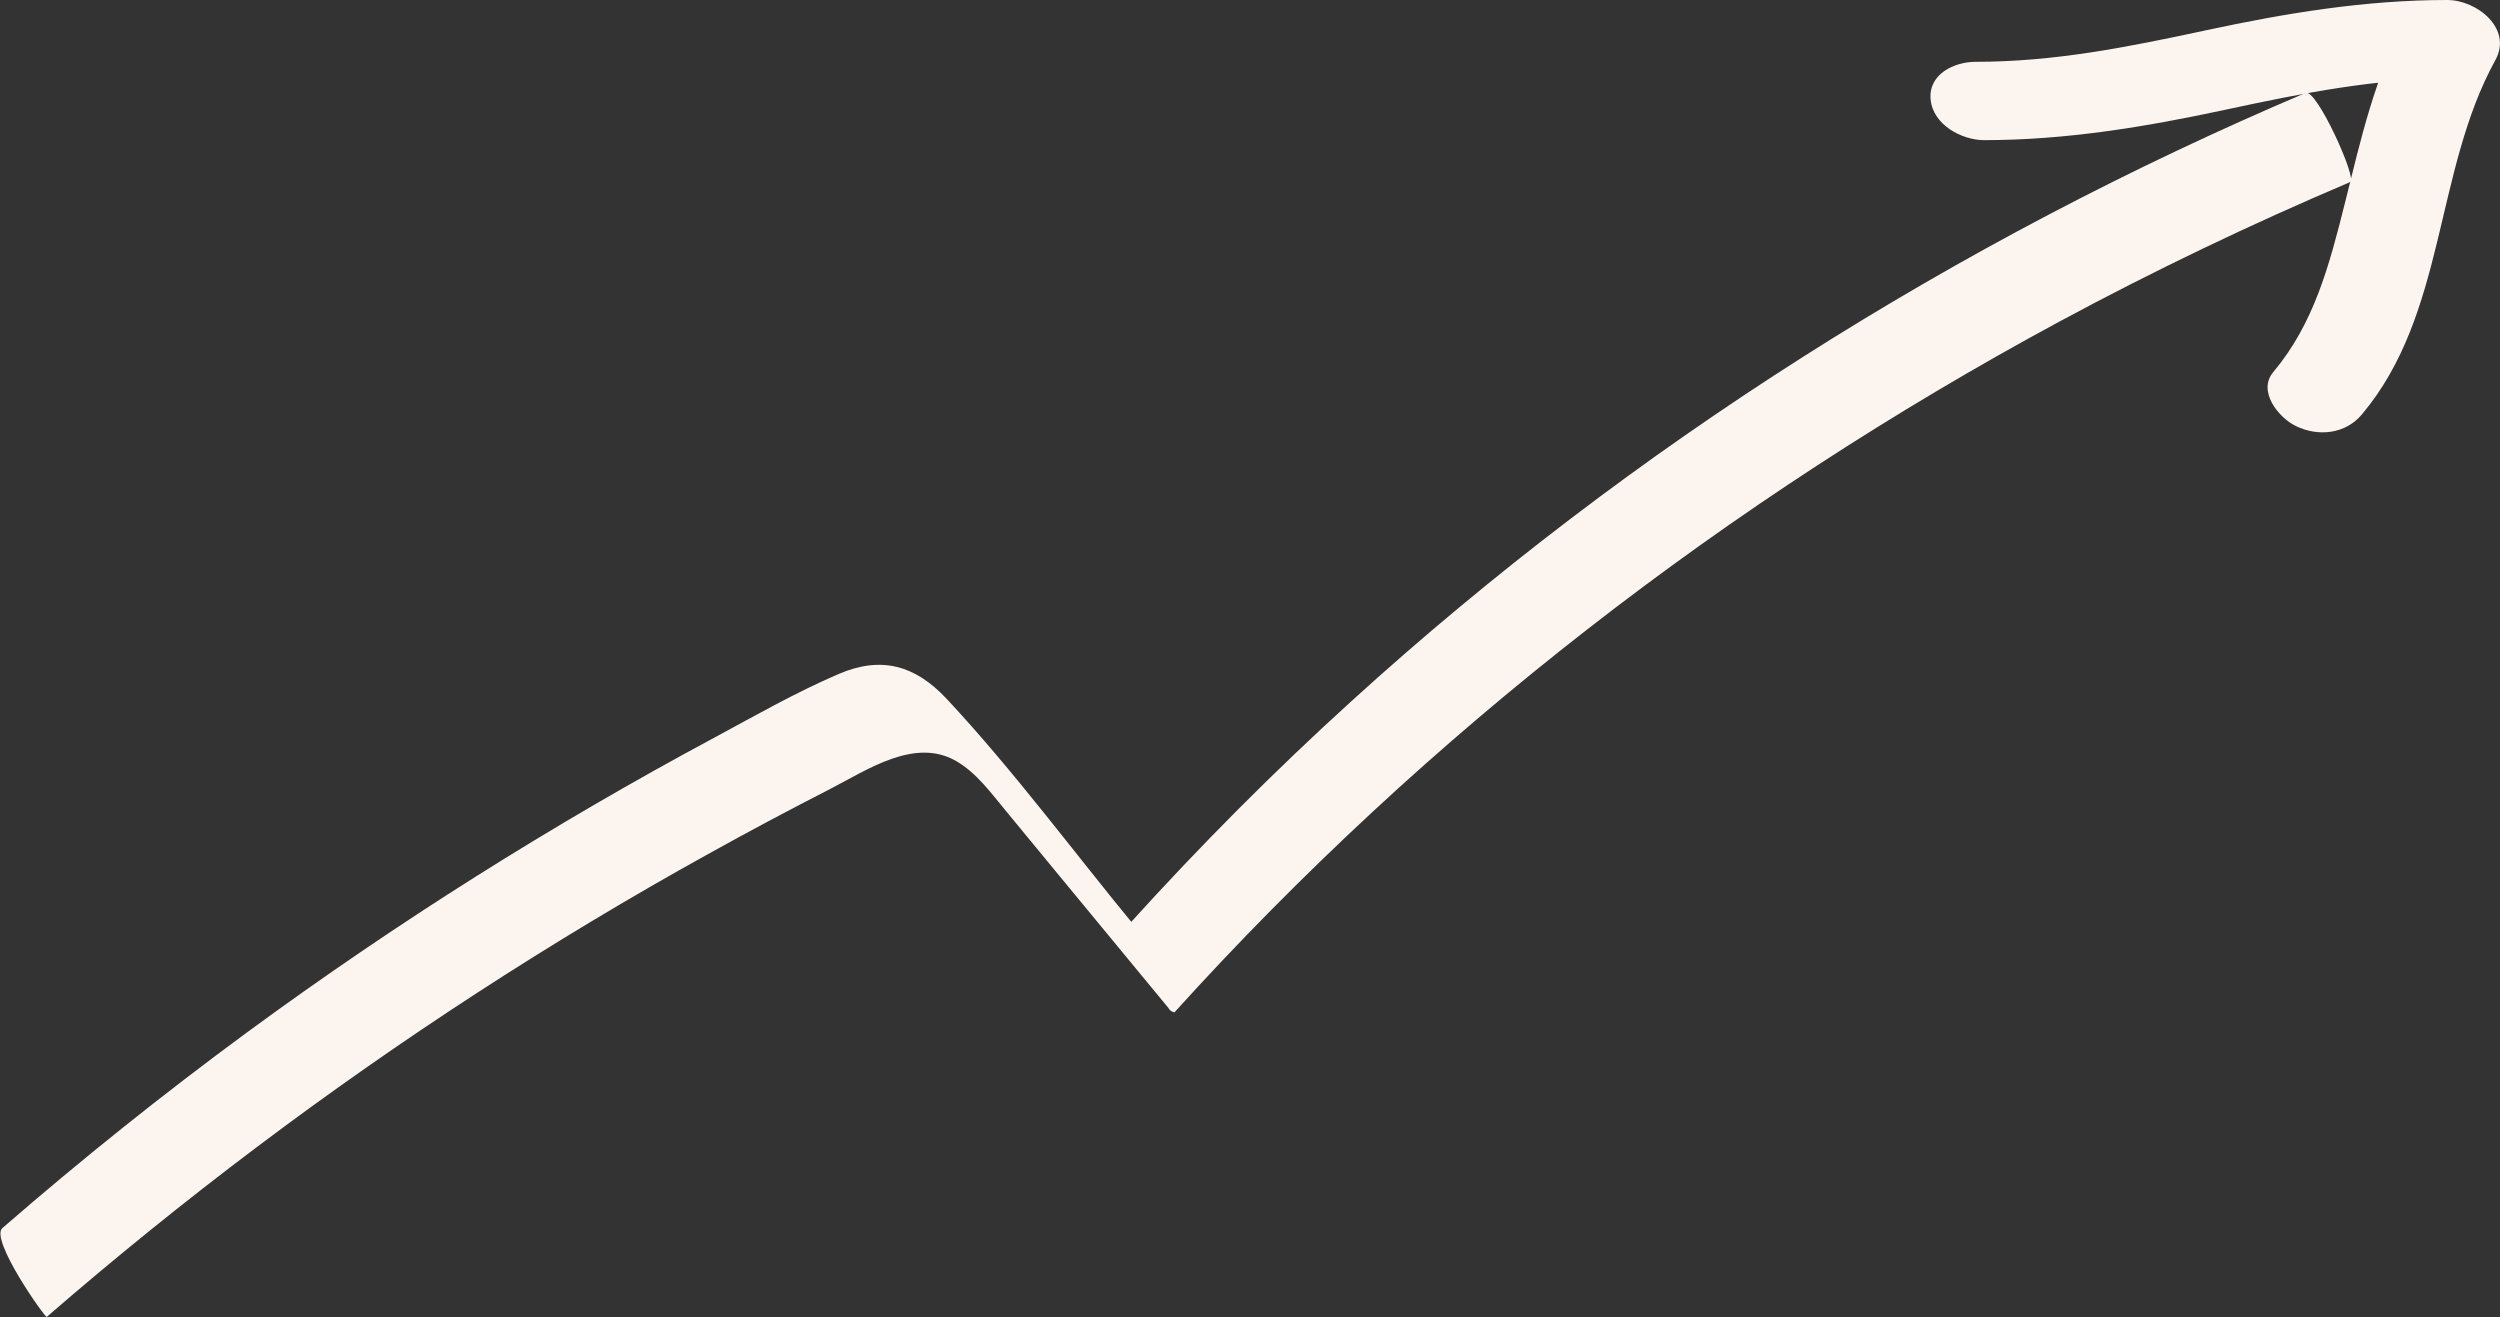 <?xml version="1.0" encoding="UTF-8"?>
<svg id="Ebene_2" data-name="Ebene 2" xmlns="http://www.w3.org/2000/svg" viewBox="0 0 125.4 66.06">
  <rect x="0" y="0" width="125.4" height="66.06" fill="#333333" stroke="none"/>
  <defs>
    <style>
      .cls-1 {
        fill: #fcf4ee;
      }
    </style>
  </defs>
  <g id="_8_-_PROJEKT_-_Zielgruppen" data-name="8 - PROJEKT - Zielgruppen">
    <g>
      <path class="cls-1" d="M2.34,66.06c6.83-5.92,14.06-11.37,21.64-16.29,3.76-2.44,7.6-4.75,11.52-6.92,2.03-1.13,4.08-2.22,6.15-3.28,1.85-.95,4.24-2.6,6.32-1.39,1.03.6,1.74,1.6,2.49,2.5.89,1.08,1.77,2.15,2.66,3.23,1.83,2.21,3.65,4.43,5.48,6.64.07.13.17.2.31.23,12.66-14,27.78-25.69,44.39-34.65,4.75-2.56,9.62-4.89,14.59-7,.36-.15-1.69-4.7-2.24-4.47-17.49,7.43-33.77,17.7-47.84,30.49-3.89,3.53-7.6,7.26-11.13,11.16l.31.23c-3.14-3.81-6.13-7.87-9.5-11.48-1.57-1.68-3.27-2.18-5.43-1.25s-4.17,2.08-6.21,3.18c-8.15,4.37-15.99,9.31-23.44,14.78-4.23,3.11-8.33,6.39-12.29,9.83-.65.56,2.16,4.54,2.24,4.47h0Z"/>
      <path class="cls-1" d="M99.5,7.03c4.11,0,8.1-.66,12.1-1.52s7.62-1.58,11.55-1.58l-2.43-3.03c-1.59,2.88-2.3,6.09-3.09,9.25s-1.56,6.08-3.6,8.51c-.81.96.26,2.29,1.13,2.71,1.13.55,2.49.4,3.31-.58,4.24-5.04,3.62-12.18,6.69-17.76C126.05,1.44,124.25,0,122.75,0c-4.11,0-8.1.66-12.1,1.52s-7.62,1.58-11.55,1.58c-1.08,0-2.38.62-2.26,1.89s1.55,2.03,2.67,2.04h0Z"/>
    </g>
  </g>
</svg>